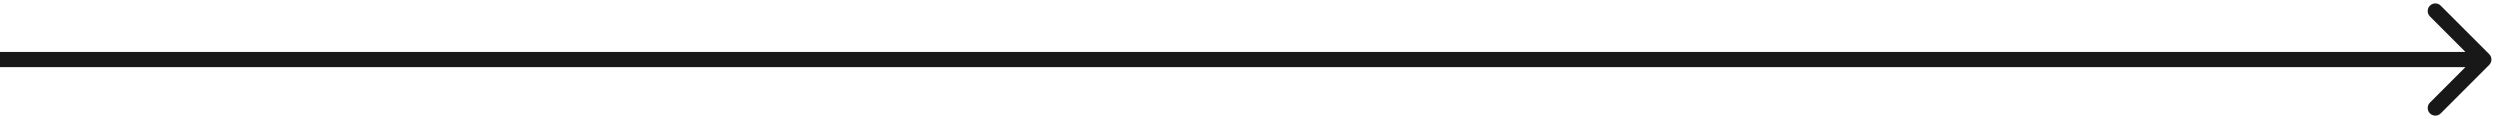 <?xml version="1.0" encoding="UTF-8"?> <svg xmlns="http://www.w3.org/2000/svg" width="210" height="10" viewBox="0 0 210 10" fill="none"> <path d="M209.093 5.453C209.342 5.203 209.342 4.797 209.093 4.547L205.02 0.475C204.77 0.225 204.364 0.225 204.115 0.475C203.865 0.724 203.865 1.13 204.115 1.38L207.735 5L204.115 8.62C203.865 8.87 203.865 9.276 204.115 9.525C204.364 9.775 204.77 9.775 205.02 9.525L209.093 5.453ZM0 5.64H208.64V4.36H0V5.64Z" fill="#181818"></path> </svg> 